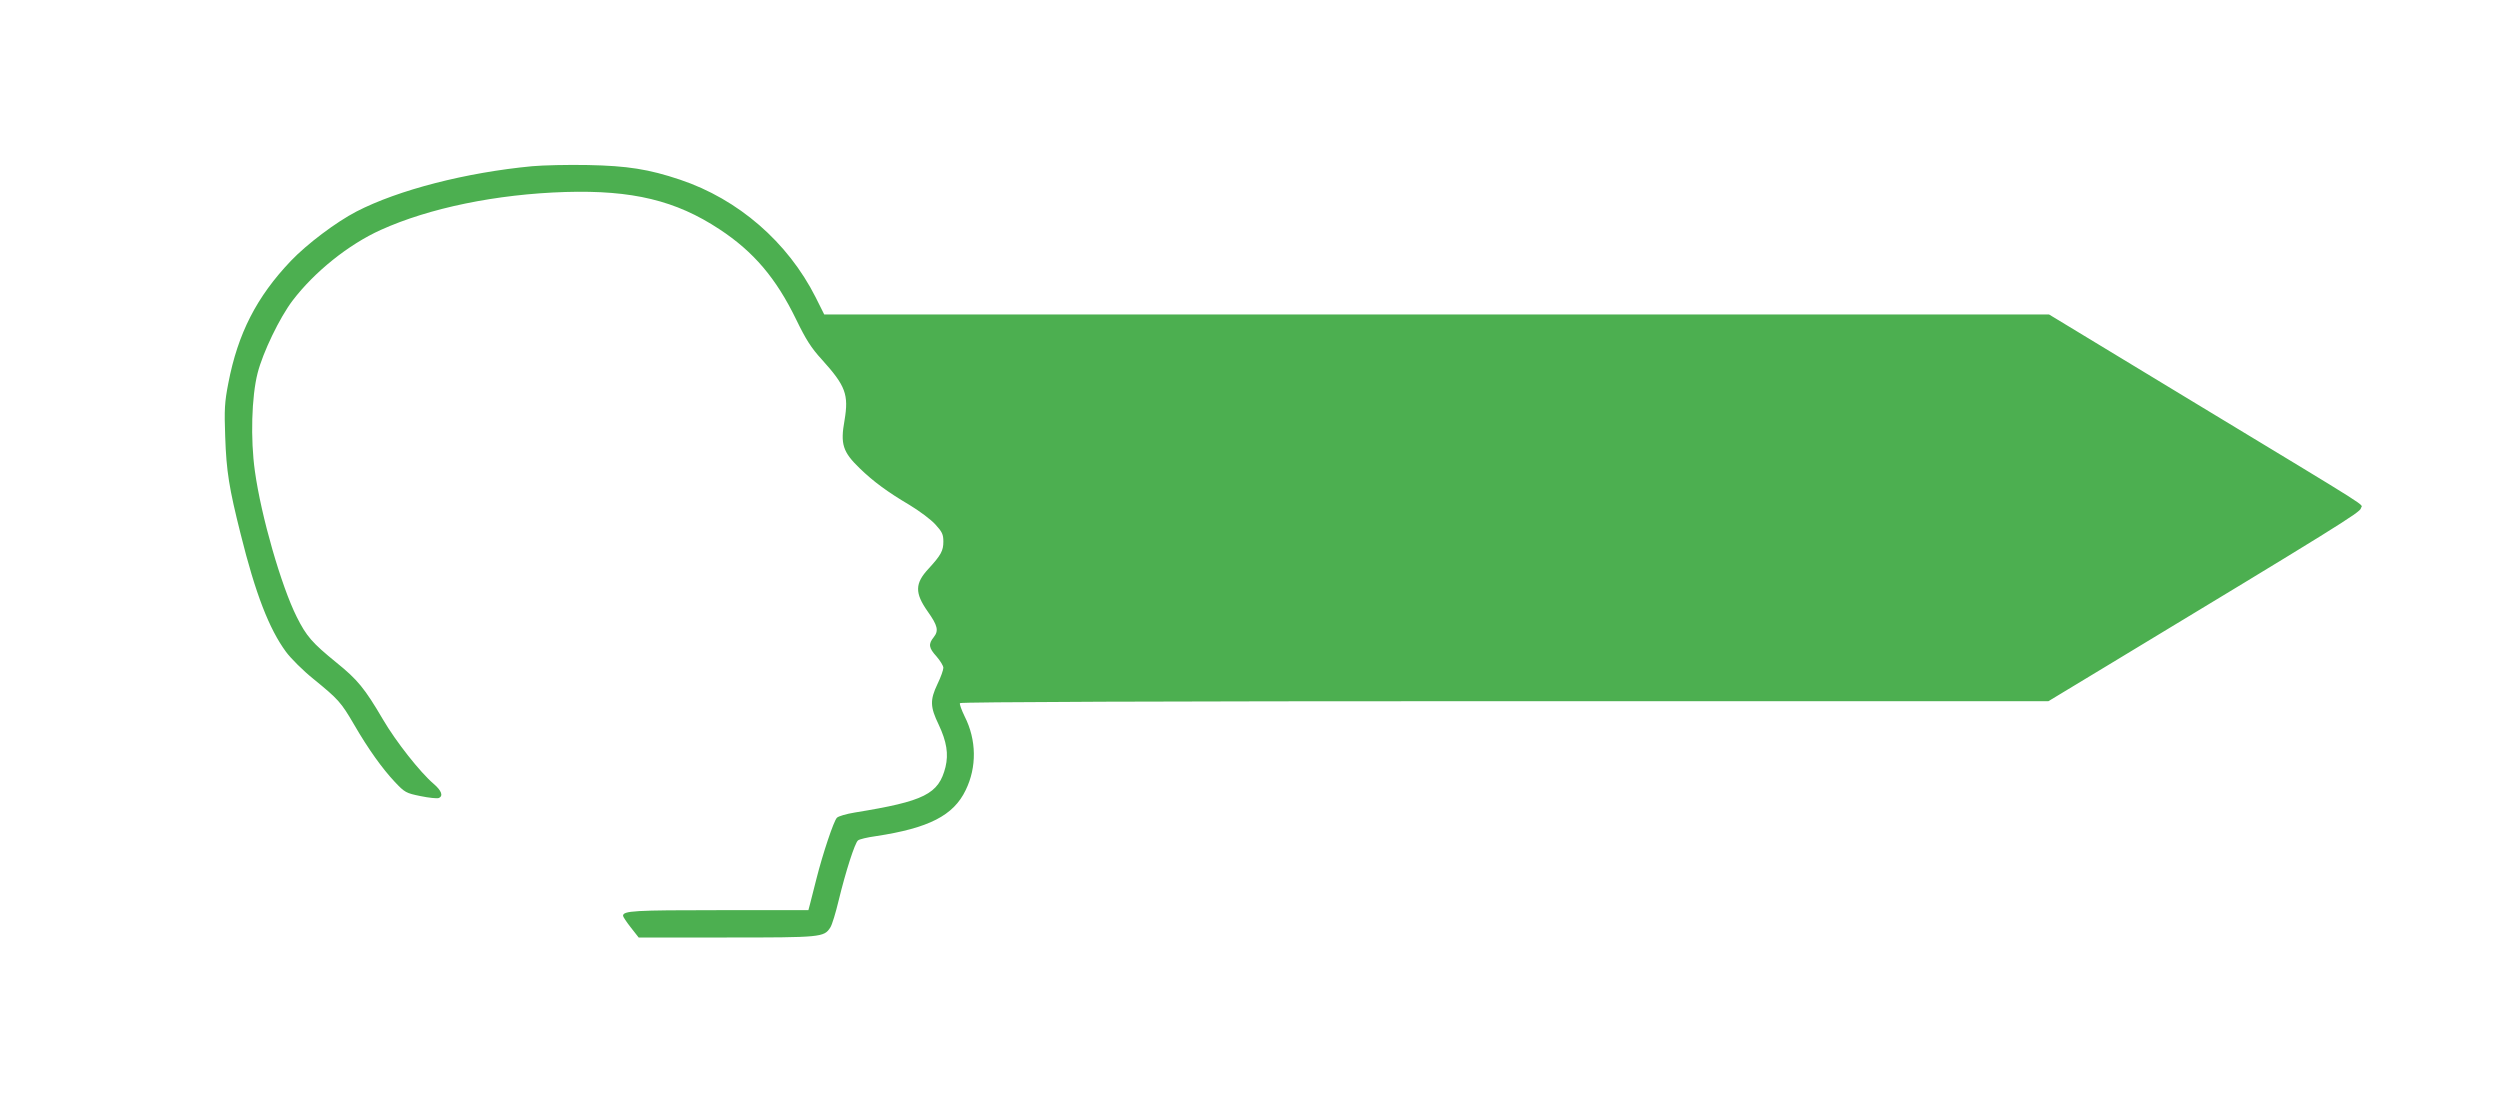 <?xml version="1.0" standalone="no"?>
<!DOCTYPE svg PUBLIC "-//W3C//DTD SVG 20010904//EN"
 "http://www.w3.org/TR/2001/REC-SVG-20010904/DTD/svg10.dtd">
<svg version="1.0" xmlns="http://www.w3.org/2000/svg"
 width="1280pt" height="570pt" viewBox="0 0 1280 570"
 preserveAspectRatio="xMidYMid meet">
<g transform="translate(0,570) scale(0.1,-0.1)"
fill="#4caf50" stroke="none">
<path d="M2725 4849 c-338 -32 -685 -121 -900 -232 -104 -54 -253 -166 -336
-253 -175 -184 -271 -371 -320 -626 -19 -97 -21 -135 -16 -273 6 -179 20 -264
79 -499 76 -306 146 -486 232 -603 24 -33 88 -97 143 -141 125 -102 139 -117
206 -232 73 -126 145 -226 209 -294 50 -53 57 -57 131 -72 43 -9 85 -13 93
-10 25 10 15 38 -26 73 -69 59 -193 216 -259 329 -94 160 -130 204 -239 292
-124 101 -153 134 -203 234 -79 158 -182 515 -214 746 -23 164 -17 381 14 502
27 106 113 284 179 371 112 147 286 287 452 362 248 112 591 183 945 194 342
10 565 -43 789 -191 175 -115 290 -251 392 -461 50 -103 77 -146 132 -206 122
-135 138 -179 116 -311 -22 -122 -9 -162 78 -246 70 -68 144 -122 254 -187 50
-30 110 -75 132 -99 36 -39 42 -52 42 -89 0 -47 -12 -69 -76 -139 -70 -75 -71
-124 -4 -219 51 -72 57 -98 31 -131 -29 -36 -26 -55 14 -99 19 -22 35 -48 35
-58 0 -11 -13 -48 -30 -83 -39 -82 -38 -117 6 -208 41 -87 51 -150 35 -217
-35 -139 -107 -175 -464 -233 -43 -7 -85 -19 -92 -27 -16 -15 -73 -186 -105
-313 -12 -47 -26 -102 -31 -122 l-10 -38 -455 0 c-437 0 -494 -3 -494 -29 0
-5 18 -32 40 -60 l40 -51 451 0 c483 0 498 1 530 51 9 13 28 76 43 139 36 148
83 295 99 307 6 6 48 16 92 22 271 41 397 106 459 235 58 118 56 258 -5 378
-16 33 -27 63 -24 68 4 6 1022 10 2790 10 l2783 0 288 174 c1193 721 1309 793
1312 814 4 25 97 -34 -838 532 l-759 460 -3136 0 -3135 0 -44 88 c-143 283
-396 502 -694 602 -161 54 -270 71 -472 75 -102 2 -230 -1 -285 -6z"/>
</g>
</svg>
